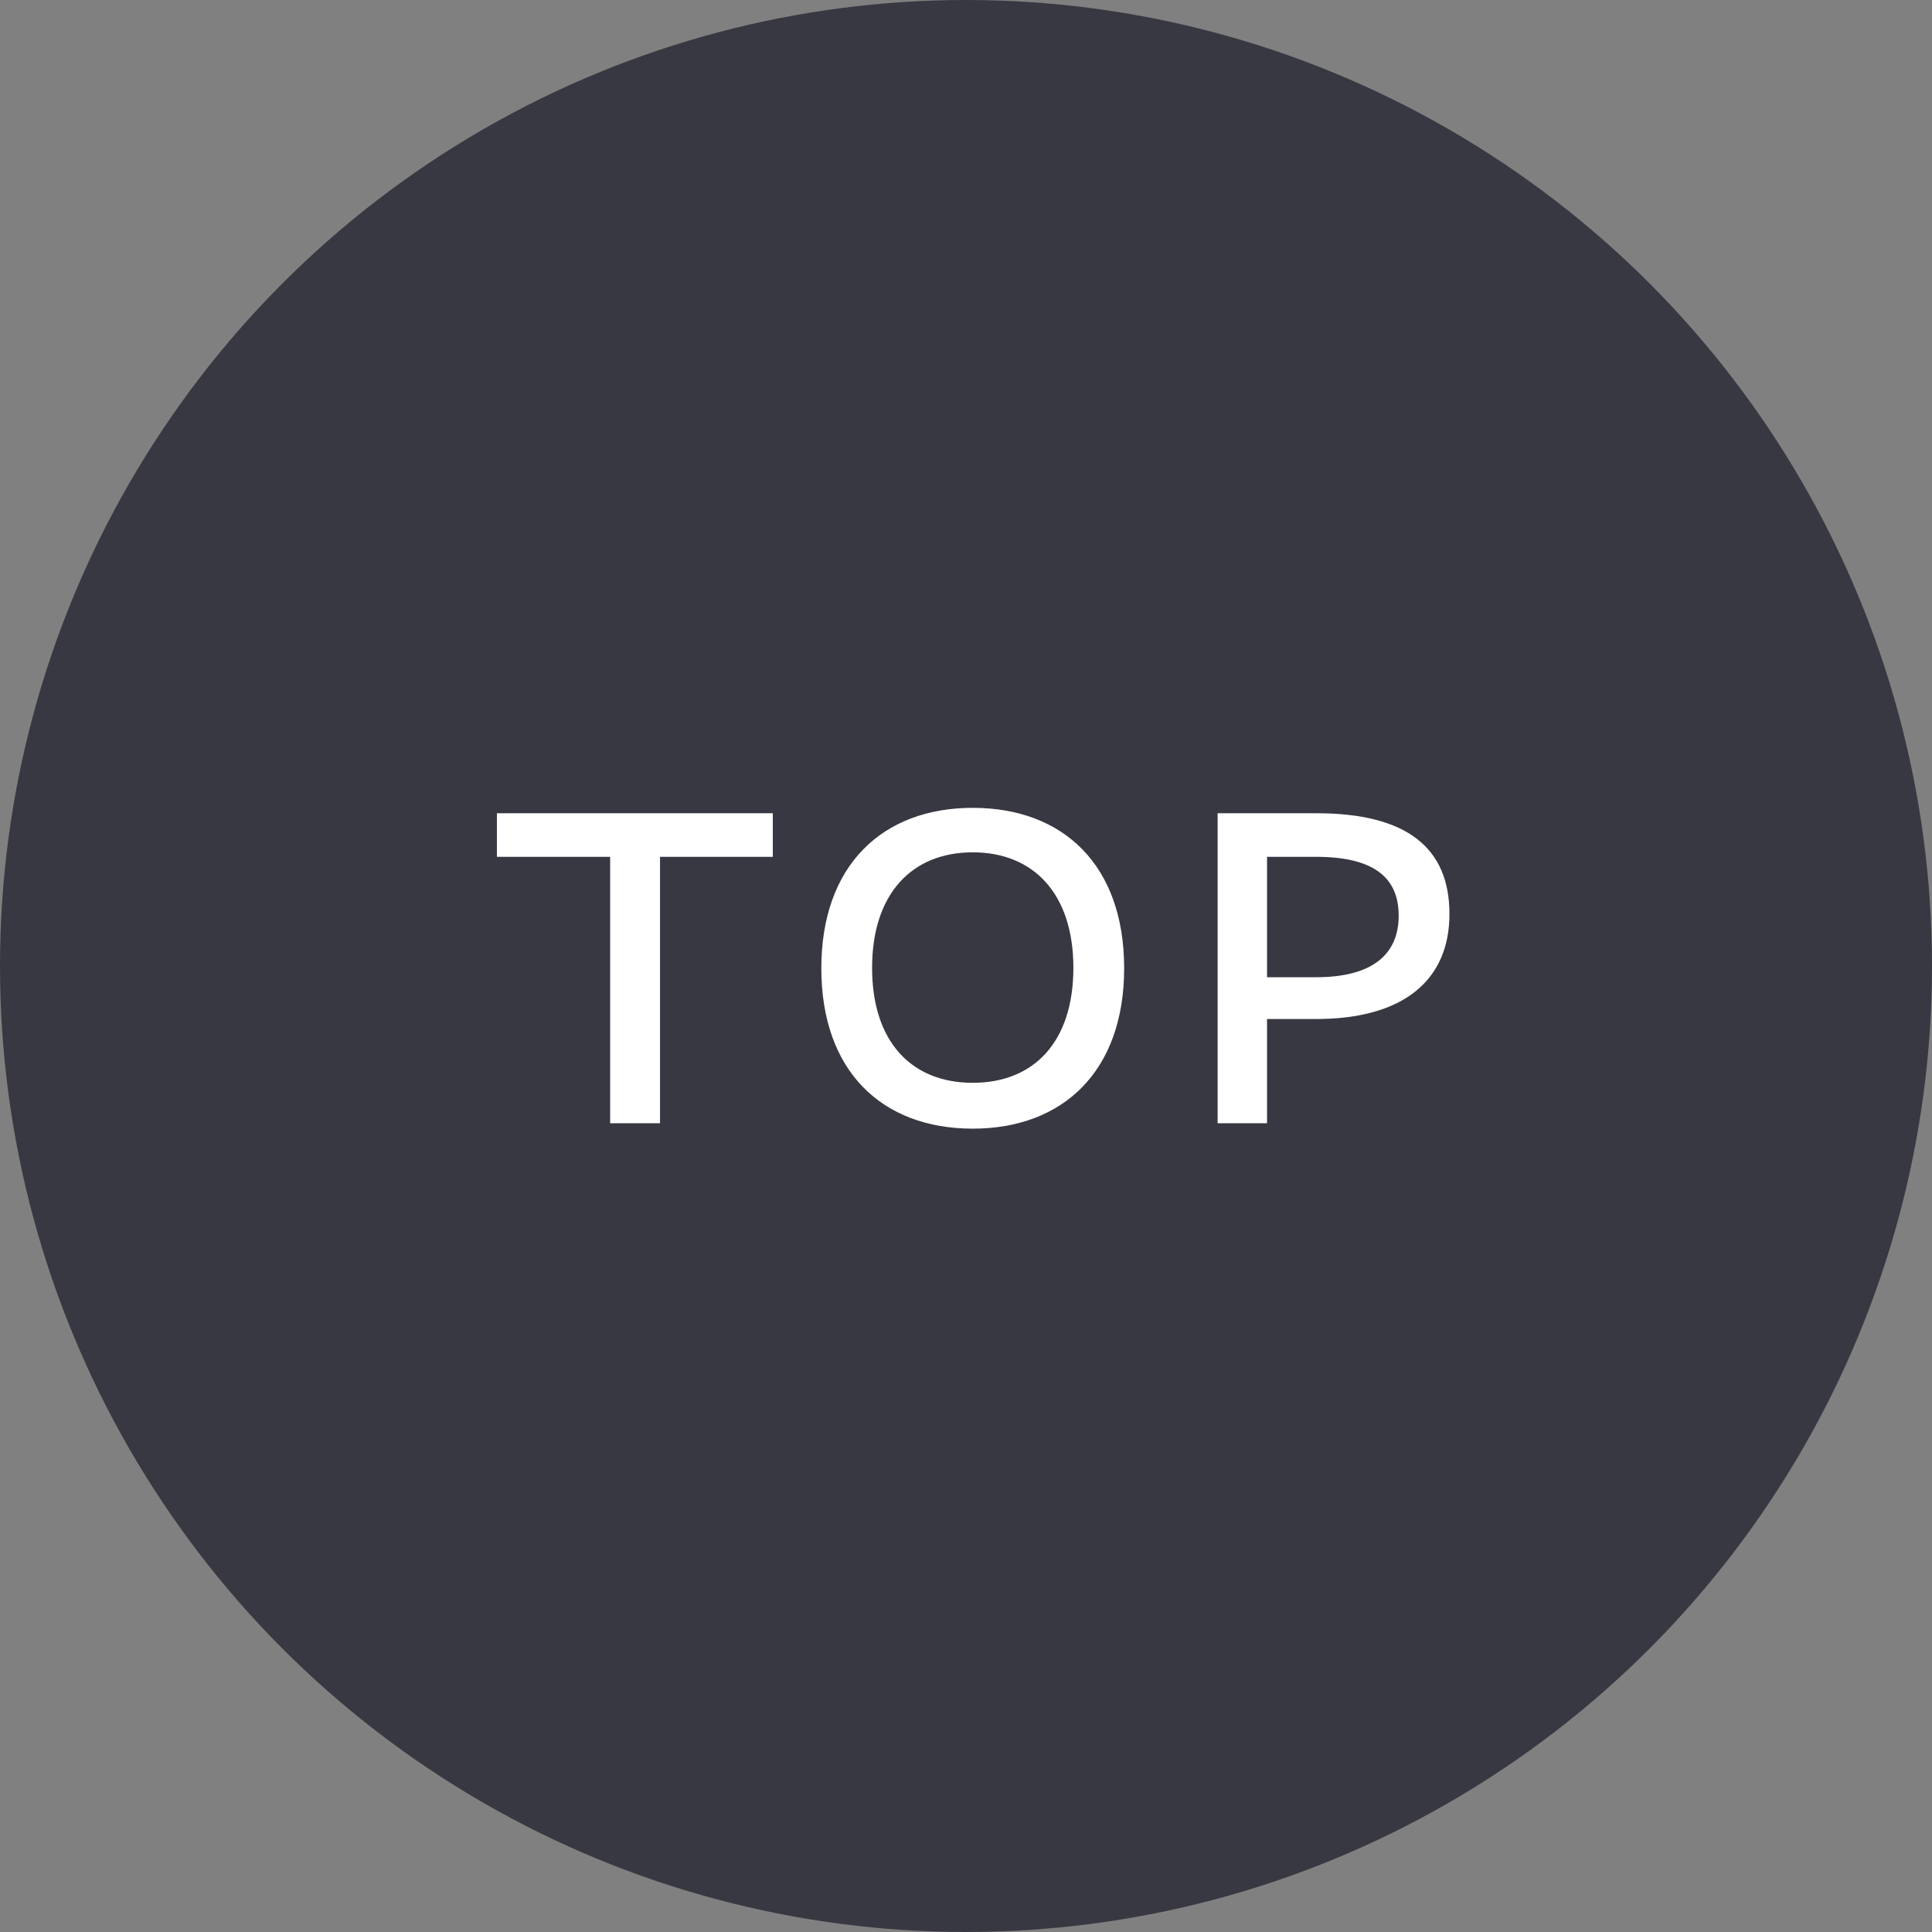 <svg xmlns="http://www.w3.org/2000/svg" width="86" height="86" viewBox="0 0 86 86"><rect x="0" y="0" width="86" height="86" fill="#808080" stroke="none"/><g transform="translate(-1422 -16259)"><circle cx="43" cy="43" r="43" transform="translate(1422 16259)" fill="#383842"/><path d="M12.4-13.8H.12v1.94H5.16V0H7.38V-11.86H12.4ZM28.04-6.9c0-4.58-2.7-7.14-6.74-7.14-4.02,0-6.74,2.56-6.74,7.14S17.26.24,21.3.24C25.32.24,28.04-2.32,28.04-6.9Zm-2.26-.02c0,3.3-1.76,5.12-4.48,5.12s-4.48-1.82-4.48-5.12c0-3.28,1.76-5.14,4.48-5.14S25.78-10.2,25.78-6.92Zm16.74-2.4c0-2.94-1.9-4.48-5.92-4.48H32.2V0h2.2V-4.64h2.18C40.44-4.64,42.52-6.34,42.52-9.32Zm-2.26.08c0,1.7-1.14,2.74-3.68,2.74H34.4v-5.36h2.18C39.12-11.86,40.26-10.96,40.26-9.24Z" transform="translate(1444 16309)" fill="#fff"/></g></svg>